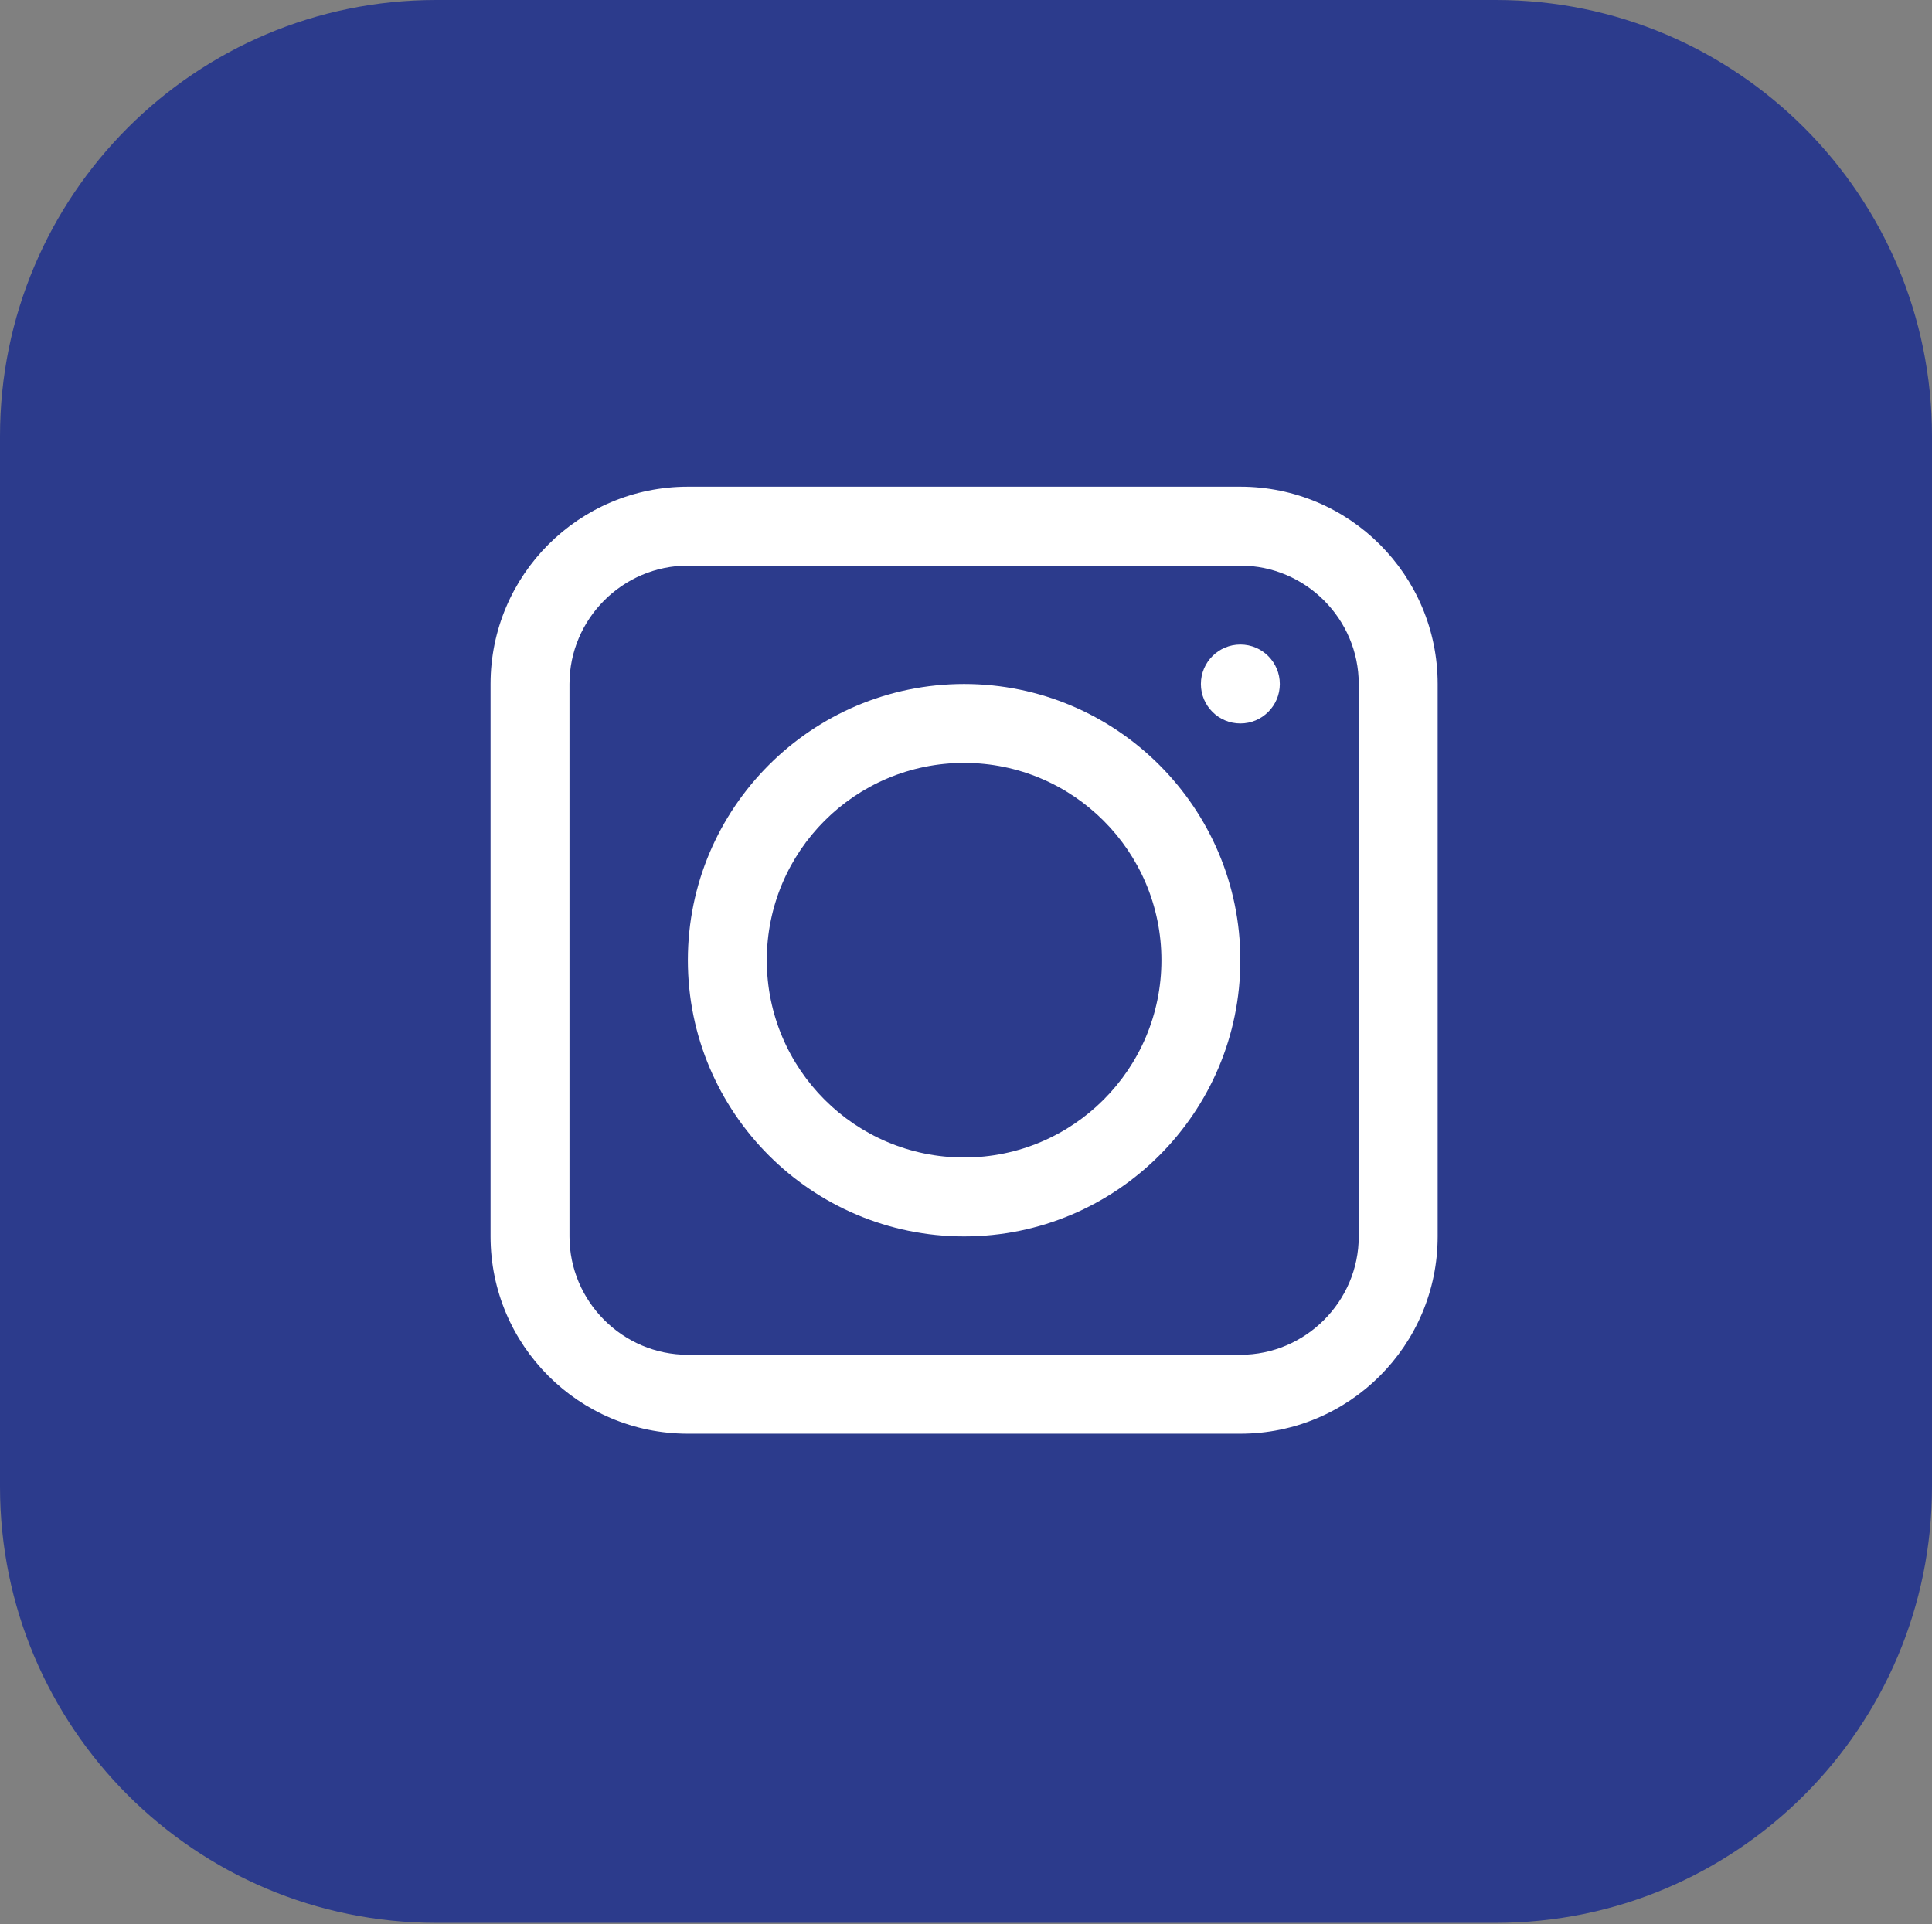 <?xml version="1.0" encoding="UTF-8"?>
<svg xmlns="http://www.w3.org/2000/svg" width="512" height="510" viewBox="0 0 512 510" fill="none">
  <rect x="0" y="0" width="512" height="510" fill="#808080" stroke="none"/>
  <path d="M396.39 0H115.61C51.76 0 0 51.76 0 115.61V394.03C0 457.88 51.76 509.64 115.61 509.64H396.39C460.24 509.64 512 457.88 512 394.03V115.61C512 51.76 460.24 0 396.39 0Z" fill="#2C3B8C"></path>
  <path d="M328.708 129H182.292C153.427 129 130 152.427 130 181.292V327.708C130 356.573 153.427 380 182.292 380H328.708C357.573 380 381 356.573 381 327.708V181.292C381 152.427 357.573 129 328.708 129ZM360.083 327.708C360.083 344.965 345.965 359.083 328.708 359.083H182.292C165.035 359.083 150.917 344.965 150.917 327.708V181.292C150.917 164.035 165.035 149.917 182.292 149.917H328.708C345.965 149.917 360.083 164.035 360.083 181.292V327.708Z" fill="white"></path>
  <path d="M255.497 181.292C215.128 181.292 182.289 214.131 182.289 254.5C182.289 294.869 215.128 327.708 255.497 327.708C295.867 327.708 328.706 294.869 328.706 254.5C328.706 214.131 295.867 181.292 255.497 181.292ZM255.497 306.792C226.632 306.792 203.206 283.365 203.206 254.5C203.206 225.635 226.632 202.208 255.497 202.208C284.362 202.208 307.789 225.635 307.789 254.5C307.789 283.365 284.362 306.792 255.497 306.792Z" fill="white"></path>
  <path d="M328.708 191.75C334.484 191.75 339.167 187.068 339.167 181.292C339.167 175.516 334.484 170.833 328.708 170.833C322.932 170.833 318.25 175.516 318.25 181.292C318.25 187.068 322.932 191.75 328.708 191.75Z" fill="white"></path>
</svg>

